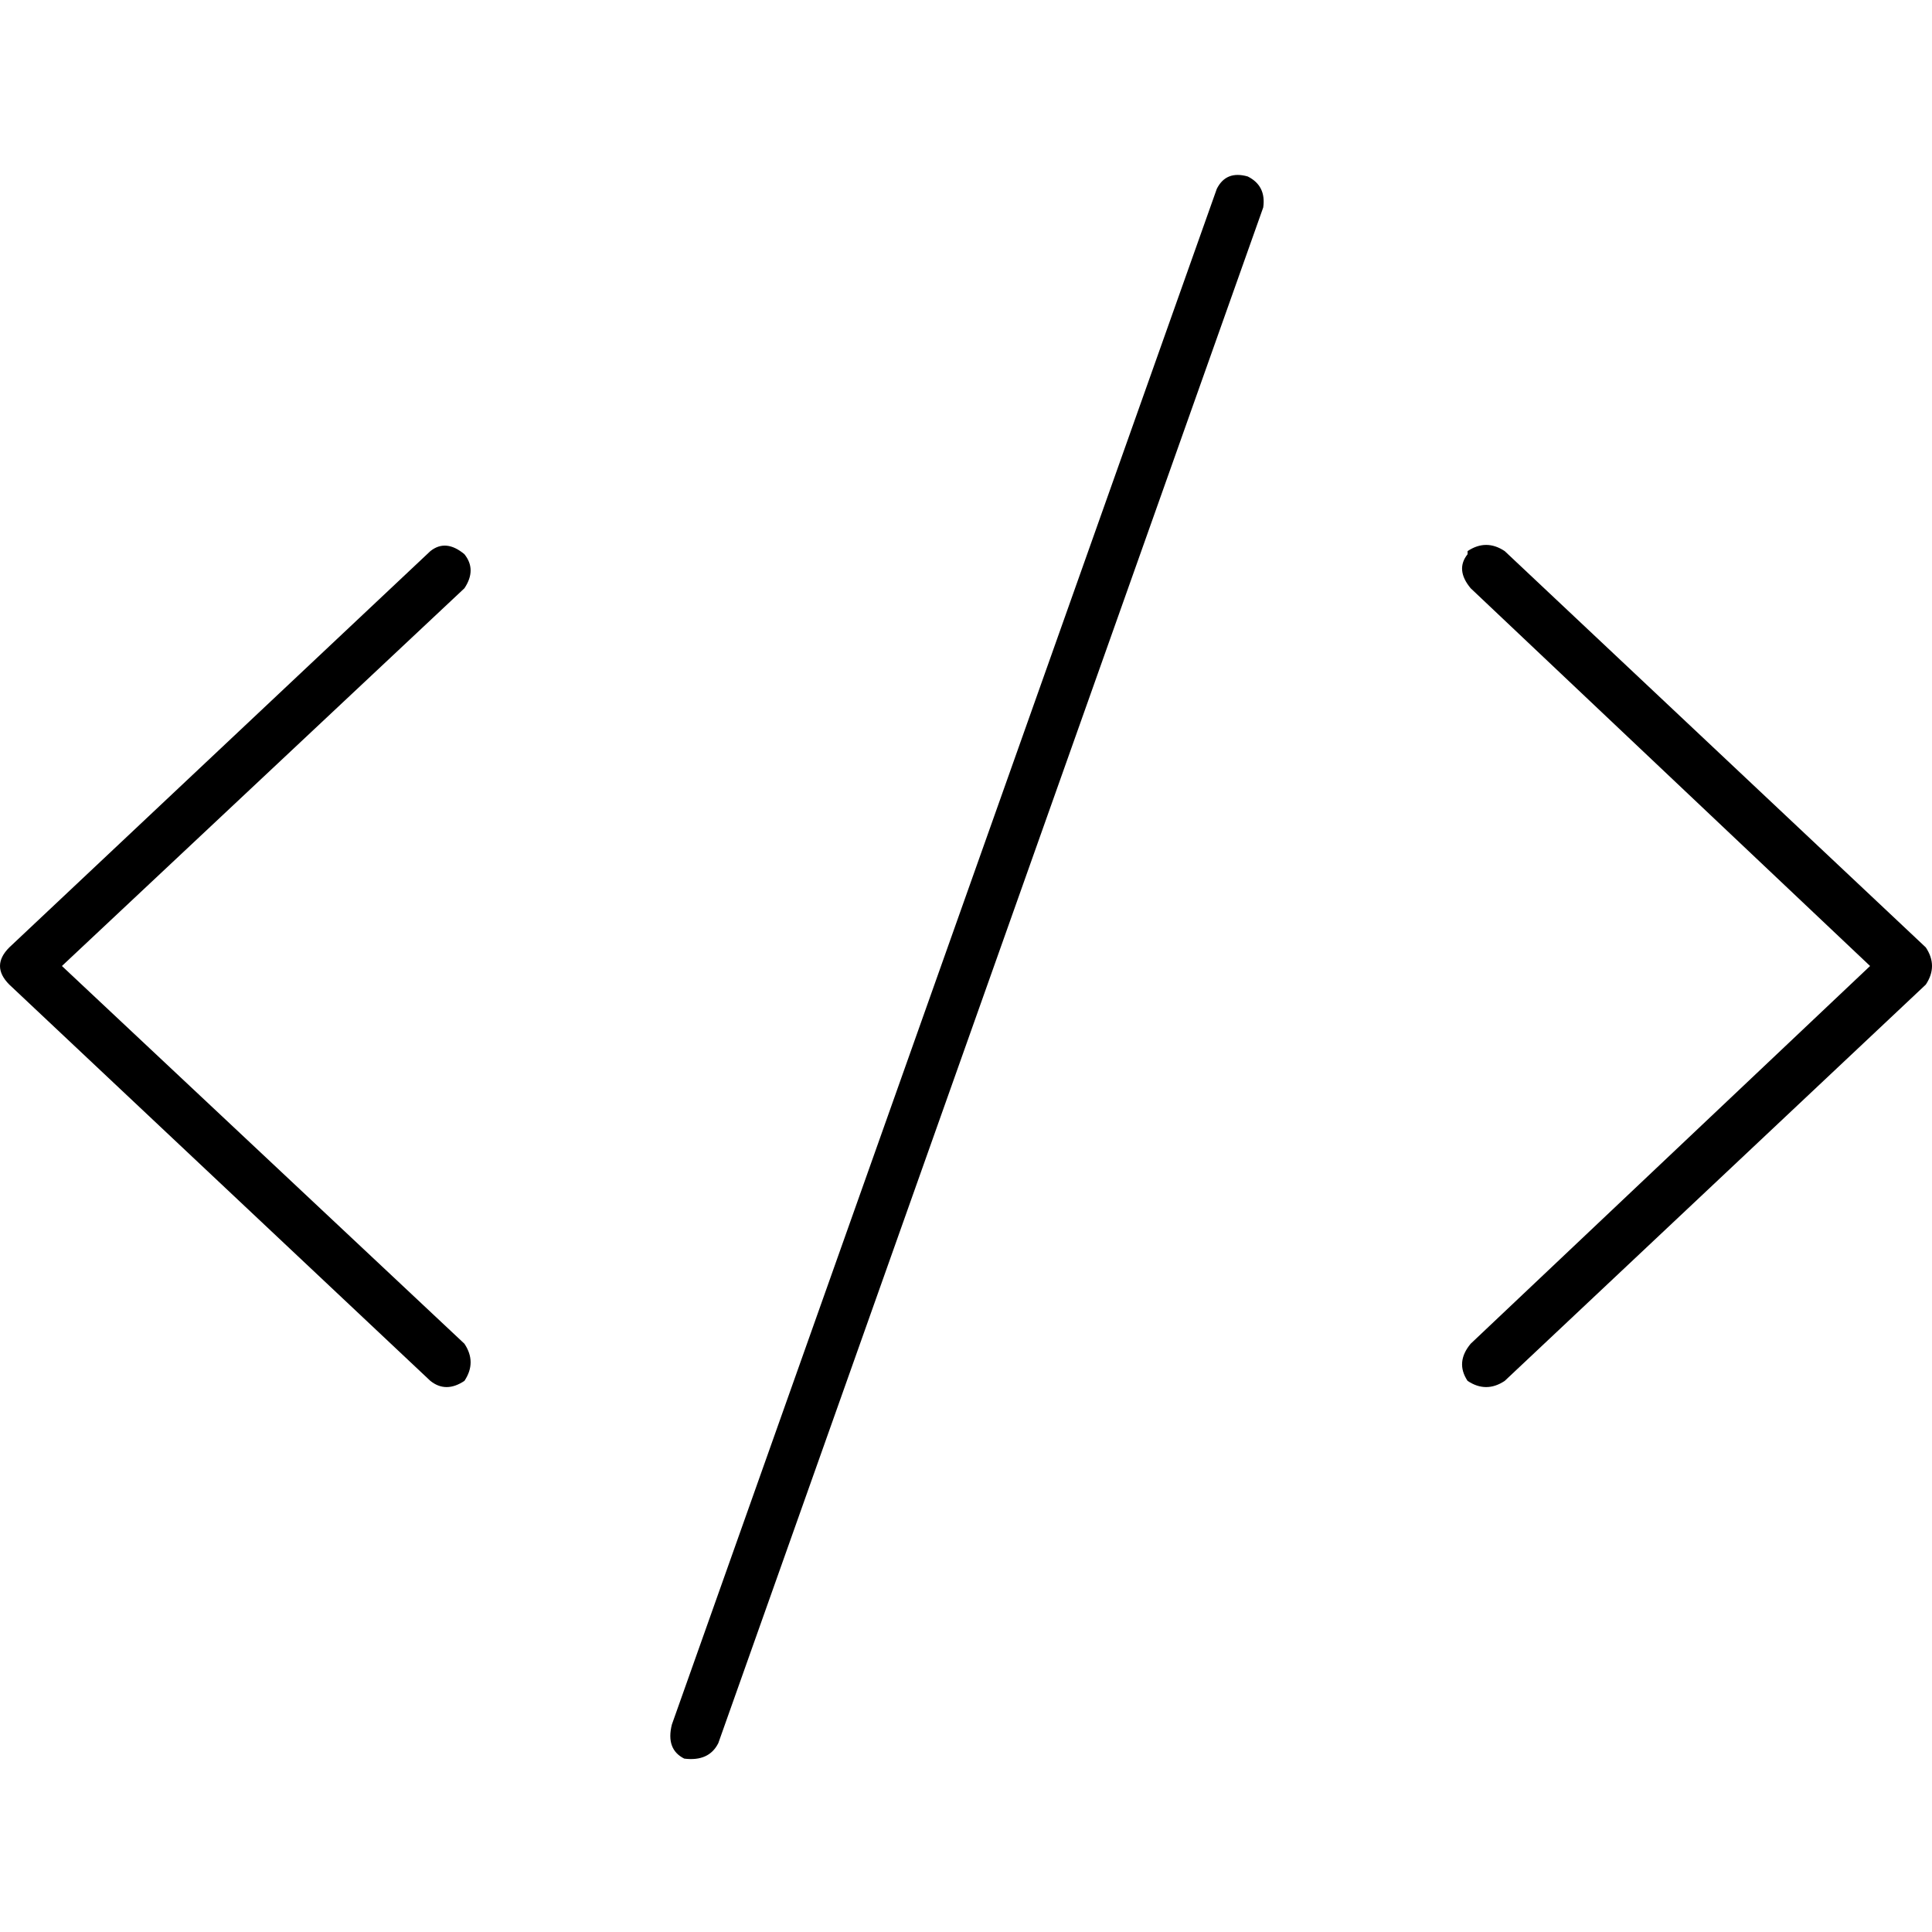 <svg xmlns="http://www.w3.org/2000/svg" viewBox="0 0 512 512">
  <path d="M 330.667 46.769 Q 324.923 45.128 322.462 50.051 L 178.051 457.026 L 178.051 457.026 Q 176.41 463.59 181.333 466.051 Q 187.897 466.872 190.359 461.949 L 334.769 54.974 L 334.769 54.974 Q 335.59 49.231 330.667 46.769 L 330.667 46.769 Z M 388.923 146.872 Q 385.641 150.974 389.744 155.897 L 495.59 256 L 495.59 256 L 389.744 356.103 L 389.744 356.103 Q 385.641 361.026 388.923 365.949 Q 393.846 369.231 398.769 365.949 L 510.359 260.923 L 510.359 260.923 Q 512 258.462 512 256 Q 512 253.538 510.359 251.077 L 398.769 146.051 L 398.769 146.051 Q 393.846 142.769 388.923 146.051 L 388.923 146.872 Z M 123.077 146.872 Q 118.154 142.769 114.051 146.051 L 2.462 251.077 L 2.462 251.077 Q 0 253.538 0 256 Q 0 258.462 2.462 260.923 L 114.051 365.949 L 114.051 365.949 Q 118.154 369.231 123.077 365.949 Q 126.359 361.026 123.077 356.103 L 16.41 256 L 16.41 256 L 123.077 155.897 L 123.077 155.897 Q 126.359 150.974 123.077 146.872 L 123.077 146.872 Z" />
</svg>